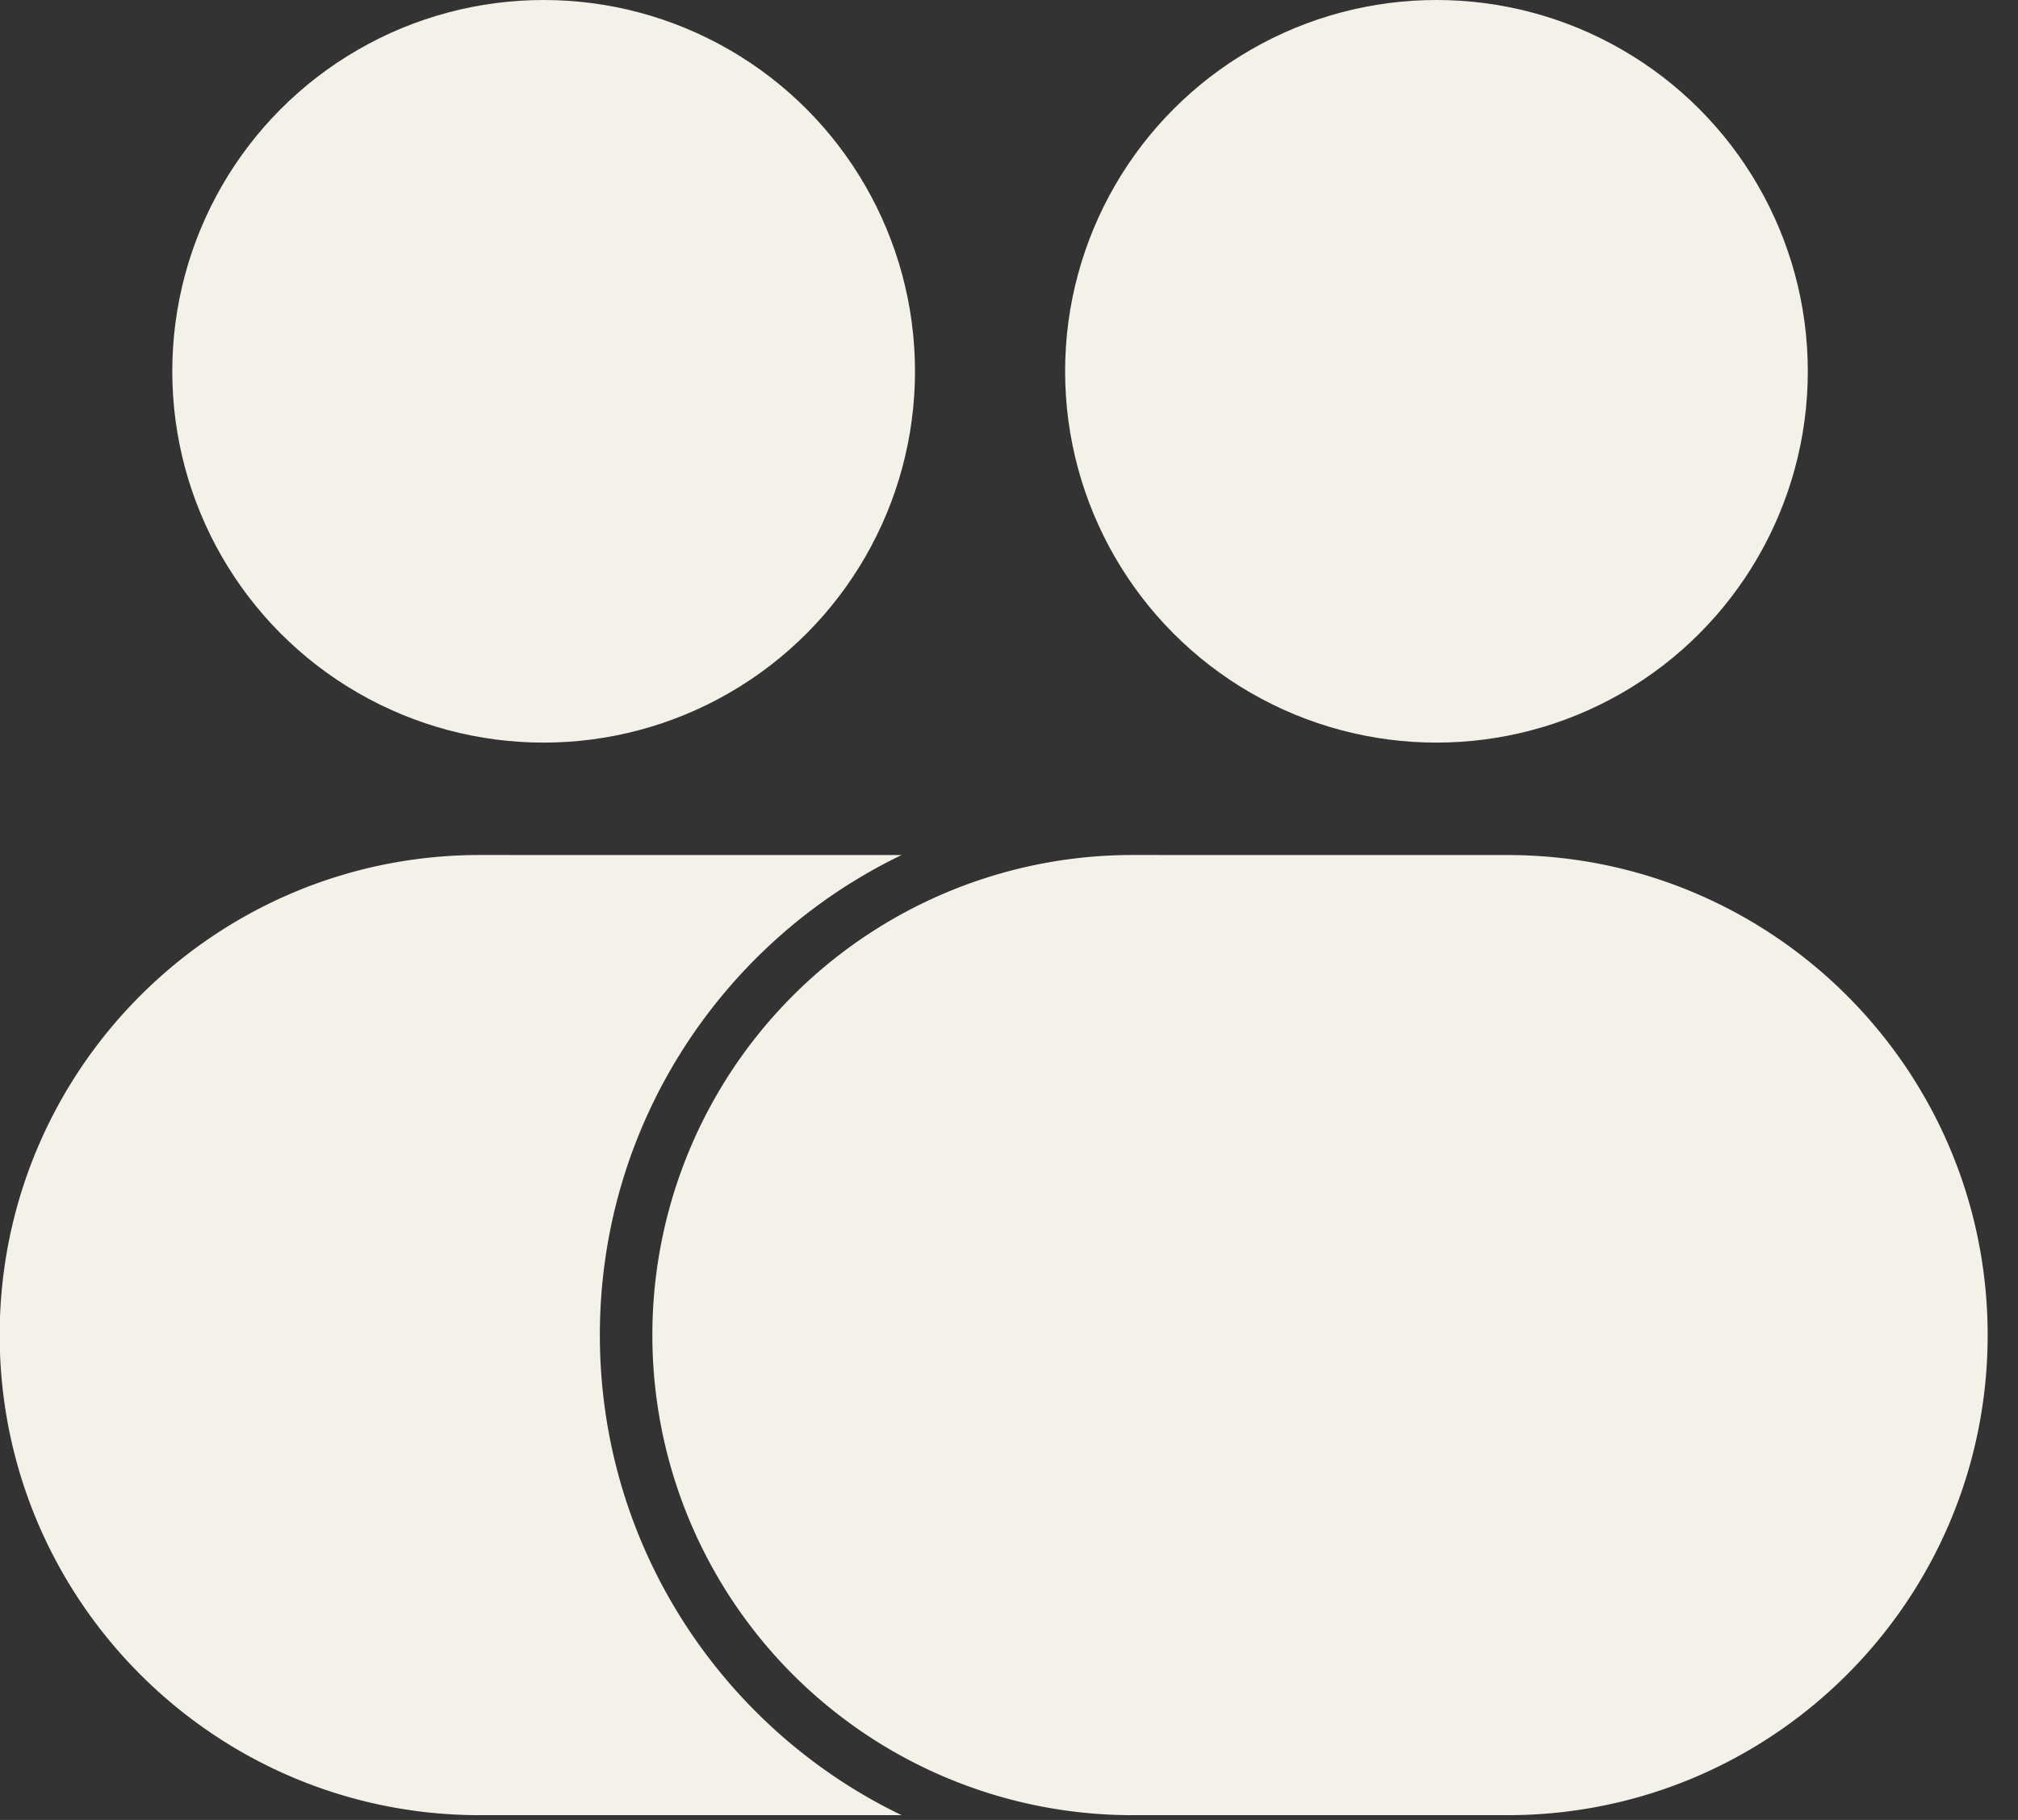<?xml version="1.0" encoding="UTF-8"?> <svg xmlns="http://www.w3.org/2000/svg" width="51" height="46" fill="none"><rect width="100%" height="100%" fill="#333333" stroke="none"/><path fill="#F4F1E8" fill-rule="evenodd" d="M12.126 21.611c-6.701 0-12.134 5.433-12.134 12.134S5.425 45.88 12.126 45.88h10.66c-4.513-2.174-7.626-6.79-7.626-12.134 0-5.343 3.113-9.96 7.625-12.134zm16.495 0a12.131 12.131 0 0 0-12.134 12.134A12.13 12.13 0 0 0 28.62 45.88h9.48c6.7 0 12.133-5.432 12.133-12.134 0-6.701-5.433-12.134-12.134-12.134z" clip-rule="evenodd"></path><circle cx="36.303" cy="9.385" r="9.385" fill="#F4F1E8"></circle><circle cx="13.739" cy="9.385" r="9.385" fill="#F4F1E8"></circle></svg> 